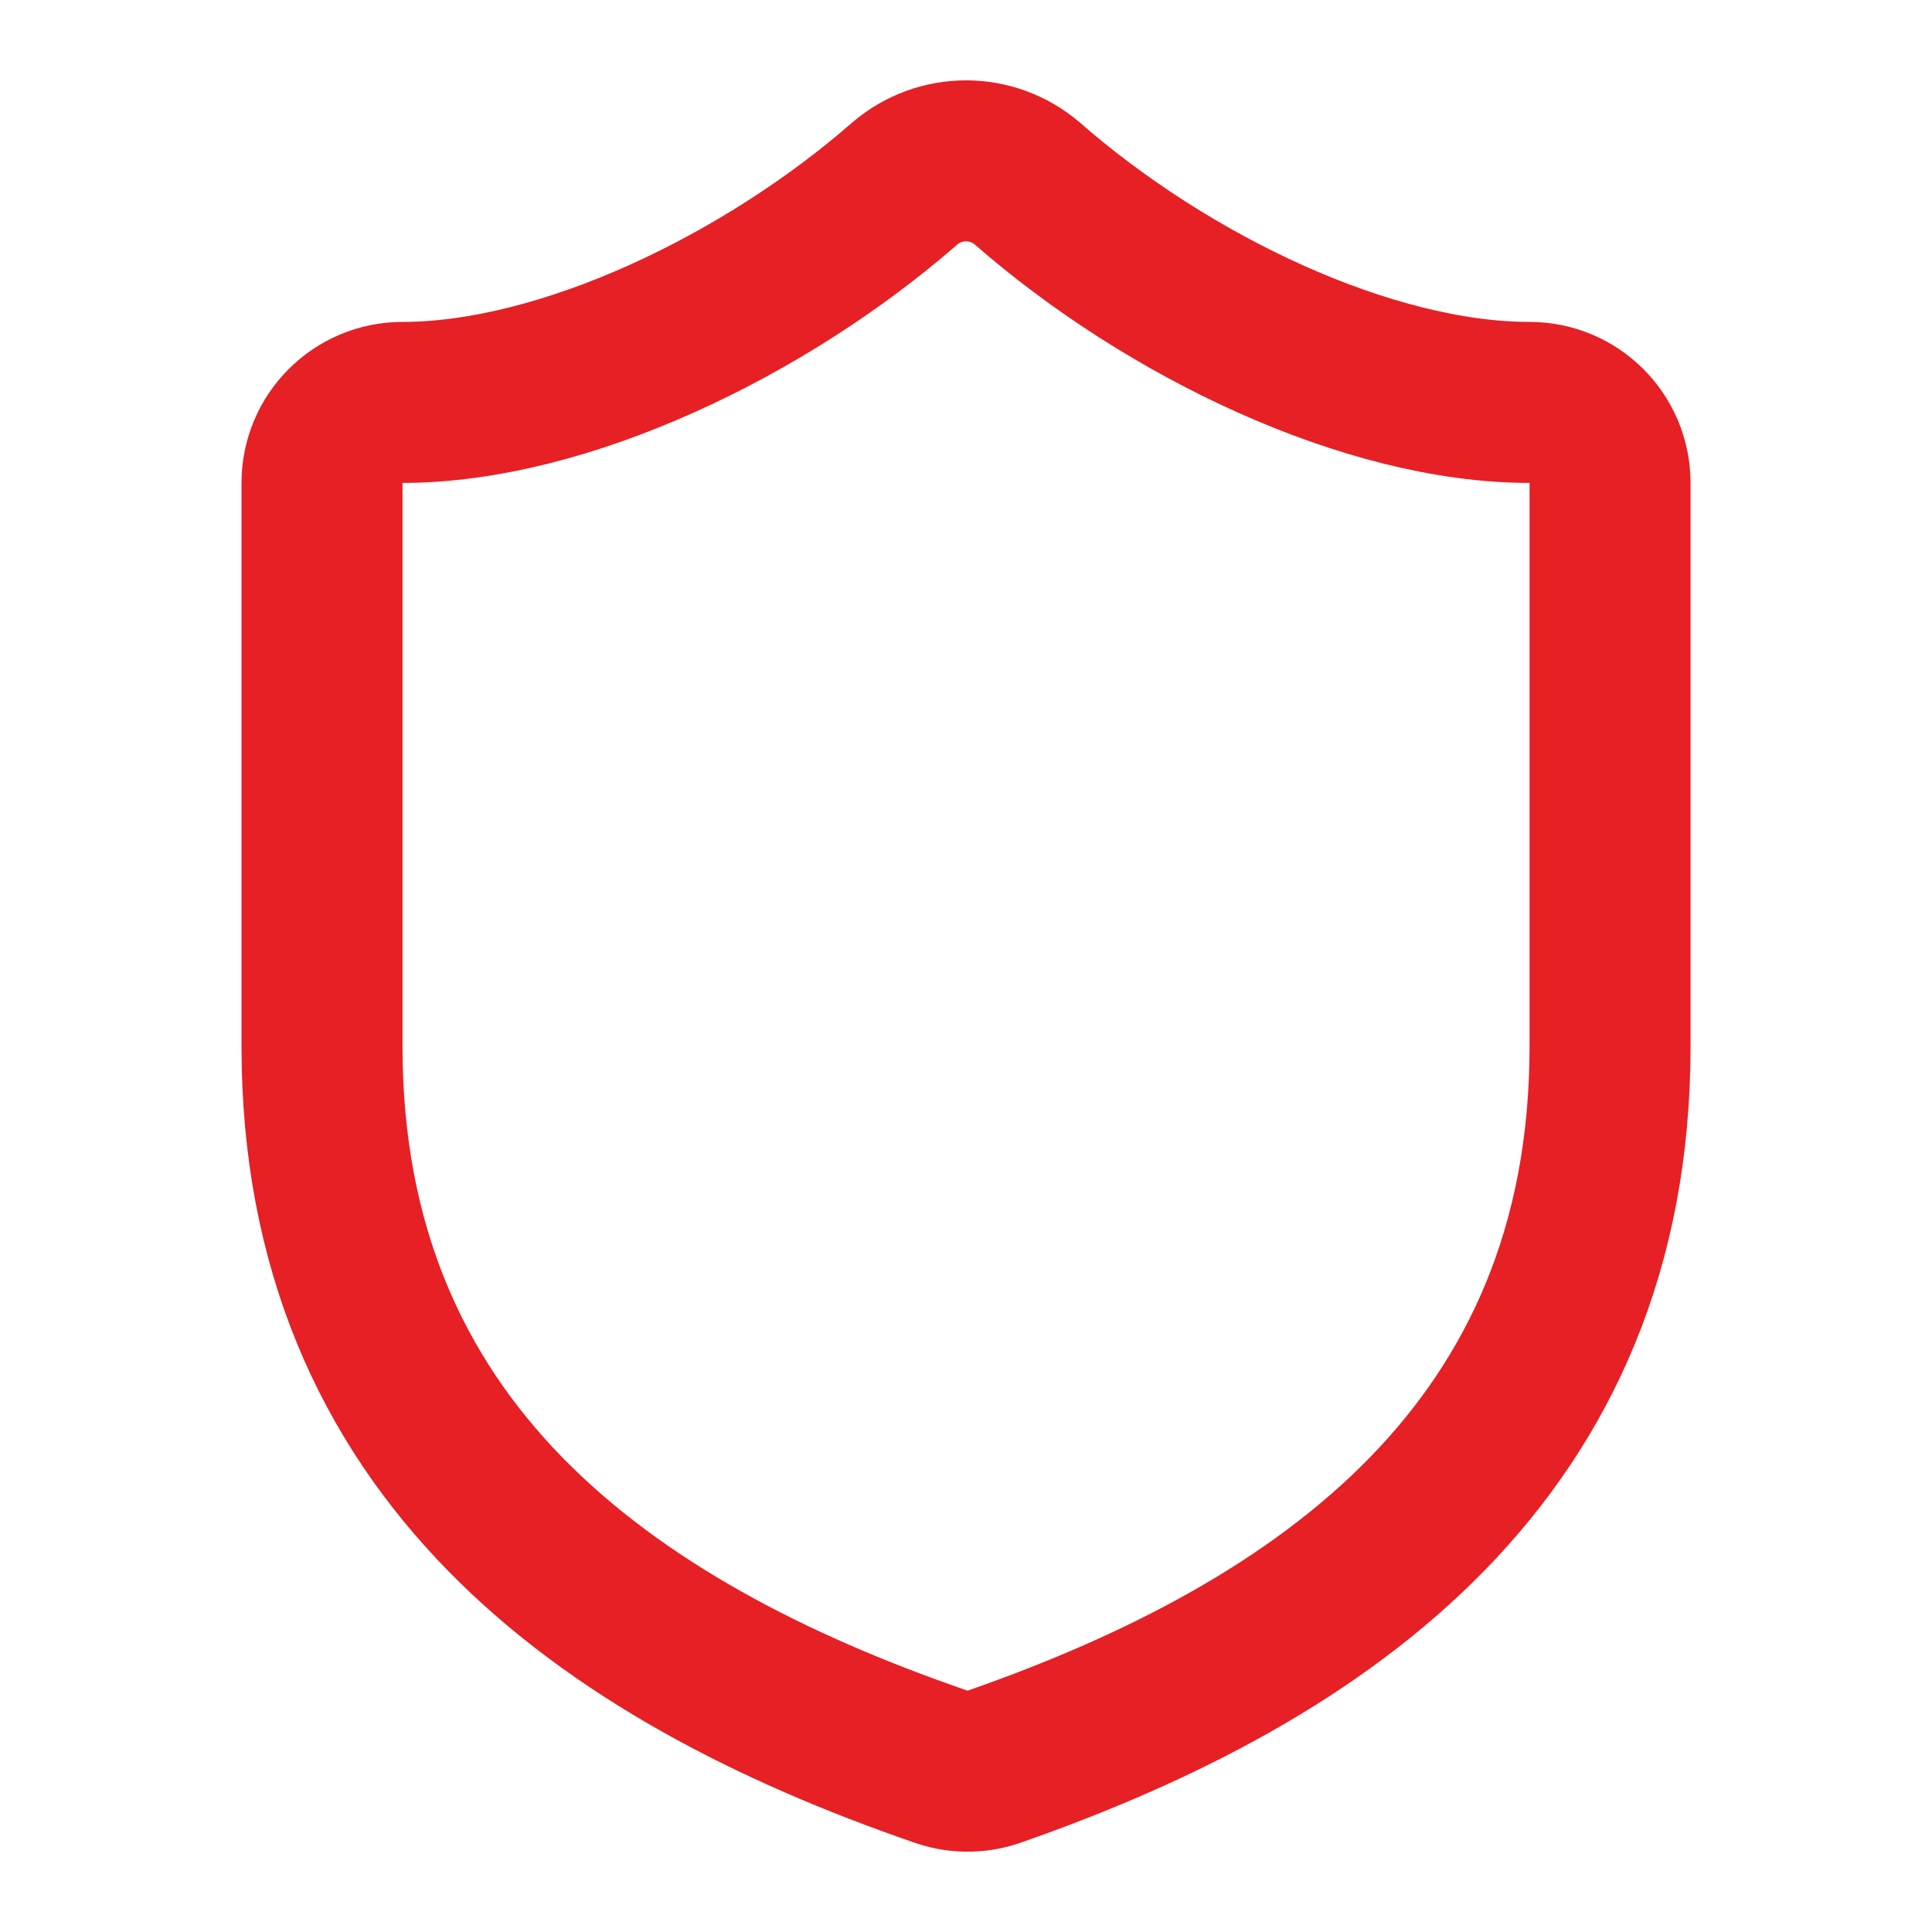 <?xml version="1.0" encoding="UTF-8"?> <svg xmlns="http://www.w3.org/2000/svg" xmlns:xlink="http://www.w3.org/1999/xlink" version="1.1" width="24" height="24" viewBox="0,0,256,256"><g fill="none" fill-rule="nonzero" stroke="#e62025" stroke-width="2" stroke-linecap="round" stroke-linejoin="round" stroke-miterlimit="10" stroke-dasharray="" stroke-dashoffset="0" font-family="none" font-weight="none" font-size="none" text-anchor="none" style="mix-blend-mode: normal"><g transform="translate(0,-0.013) scale(10.667,10.667)"><path d="M20,13c0,5 -3.5,7.5 -7.66,8.95c-0.218,0.074 -0.454,0.07 -0.67,-0.01c-4.17,-1.44 -7.67,-3.94 -7.67,-8.94v-7c0,-0.552 0.448,-1 1,-1c2,0 4.5,-1.2 6.24,-2.72c0.438,-0.374 1.082,-0.374 1.52,0c1.75,1.53 4.24,2.72 6.24,2.72c0.552,0 1,0.448 1,1z"></path></g></g></svg> 